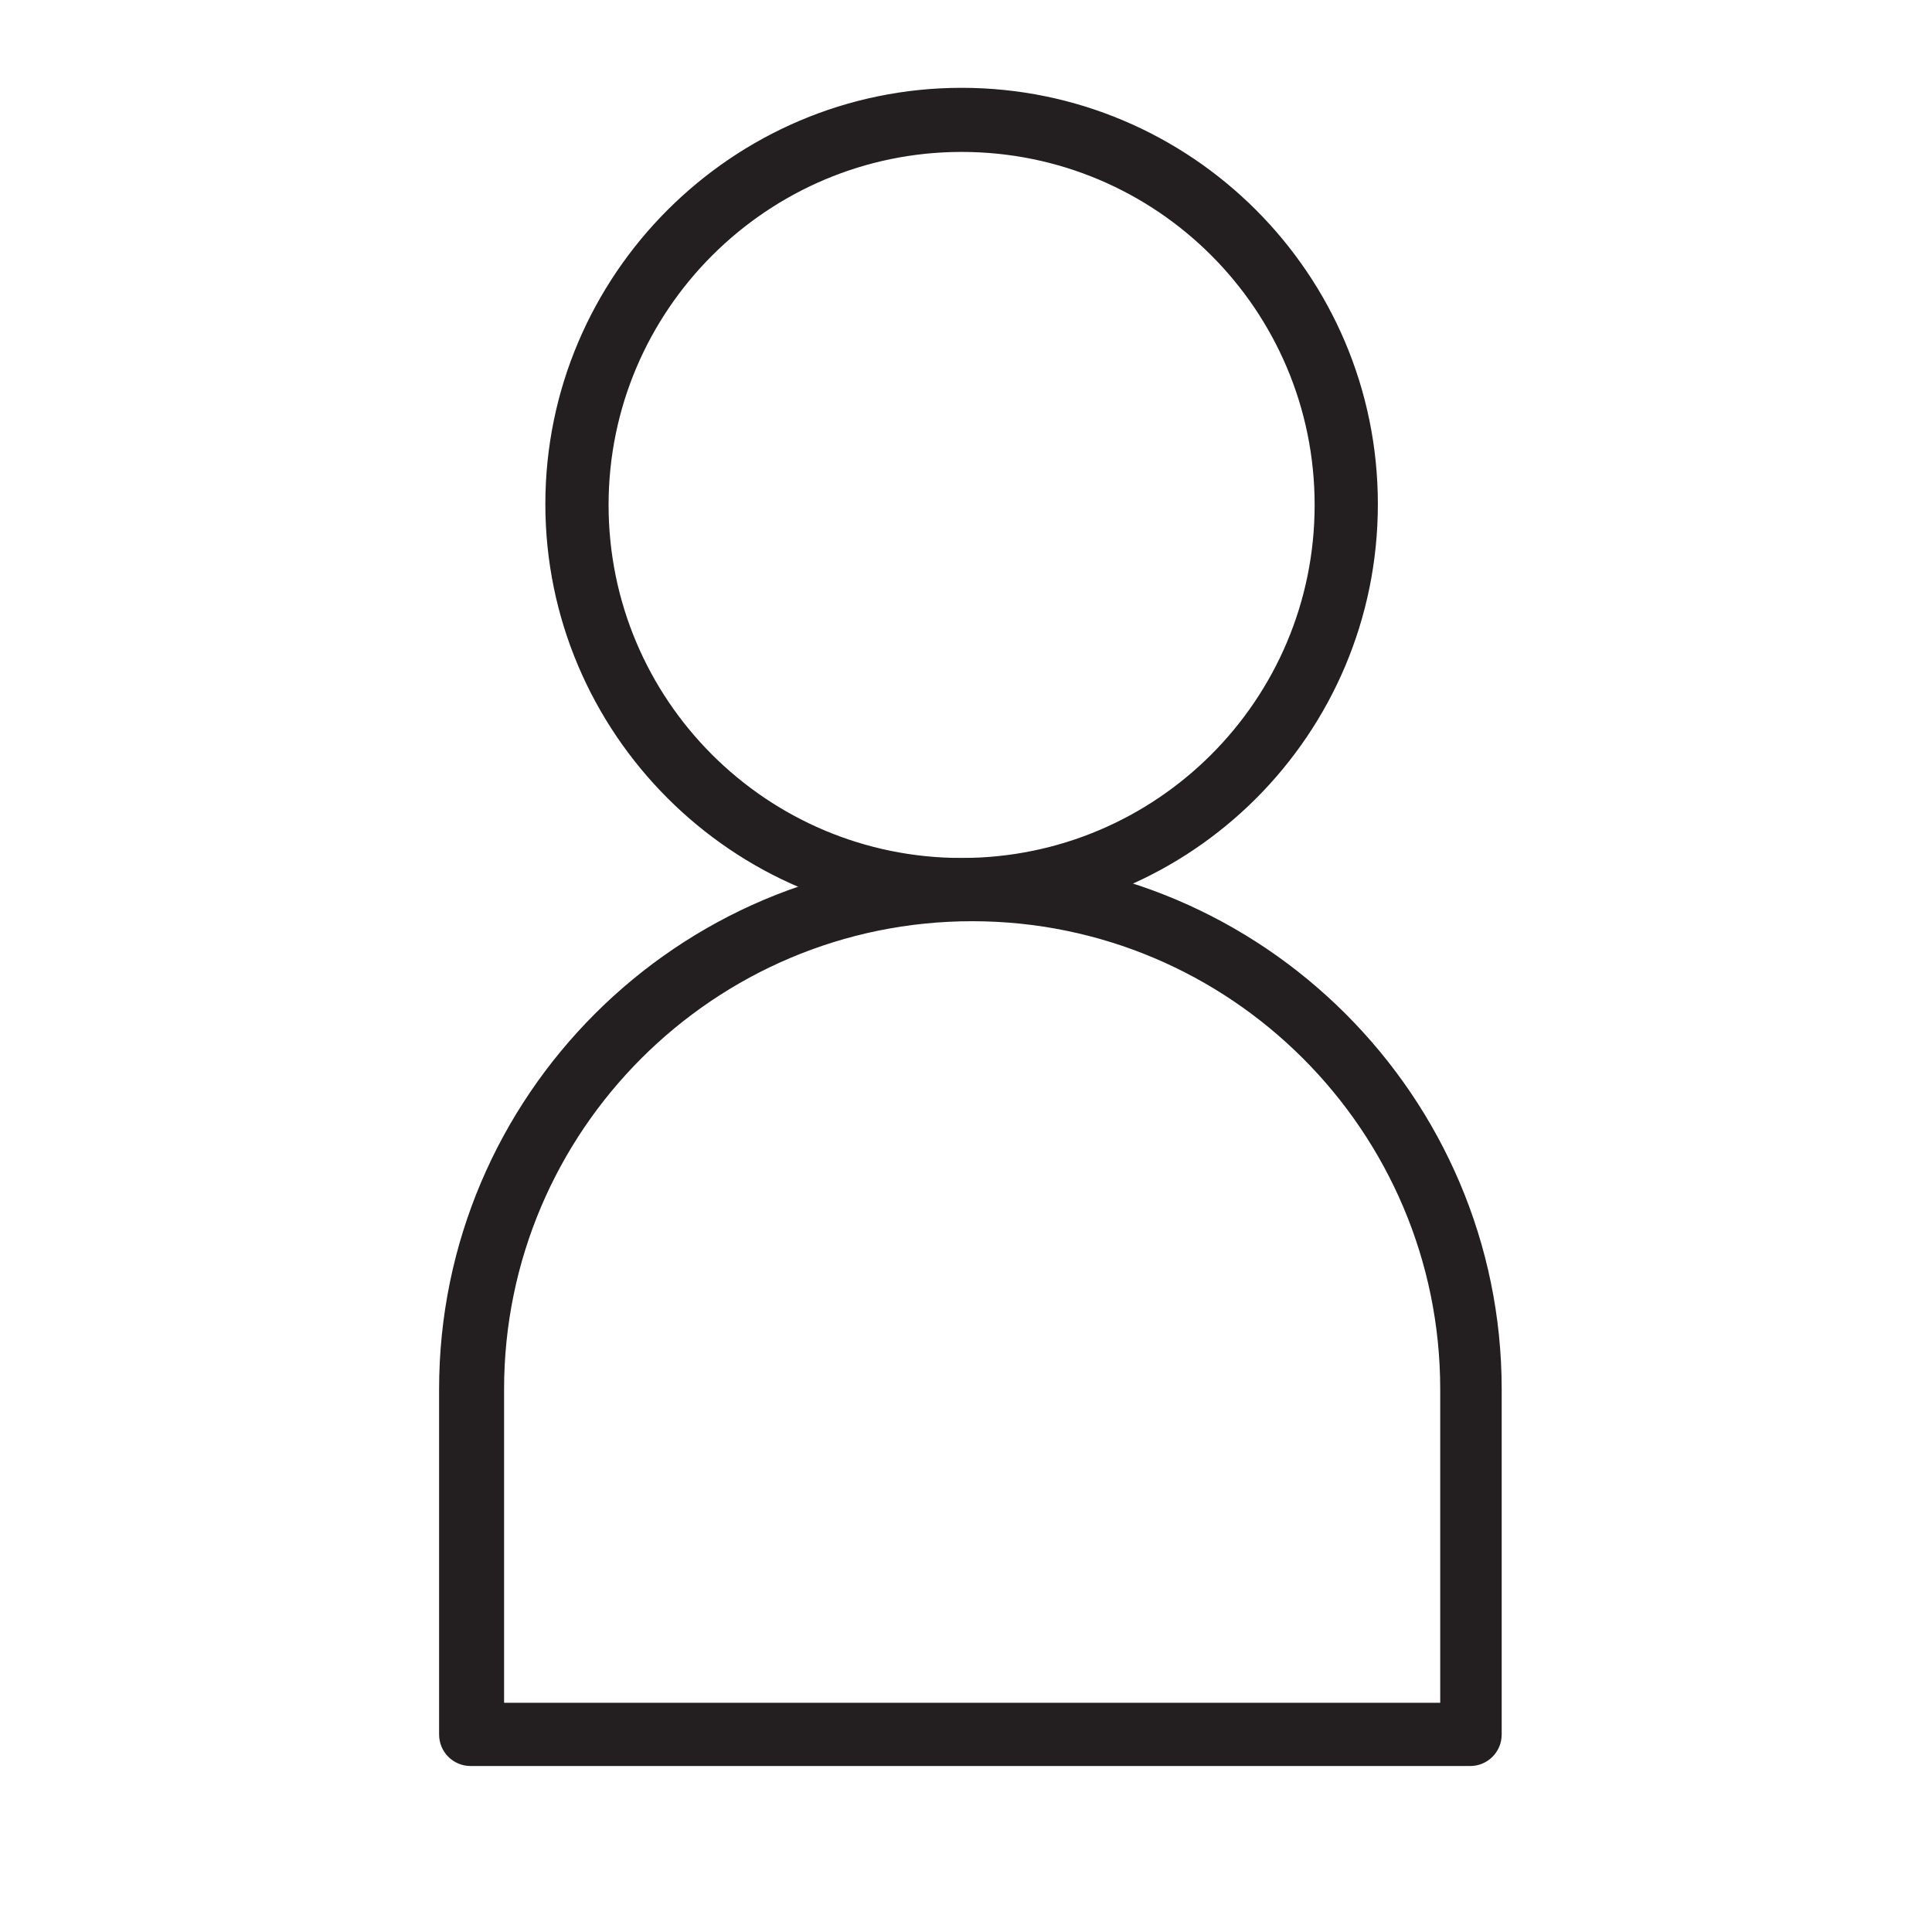 <svg width="22" height="22" viewBox="0 0 22 22" fill="none" xmlns="http://www.w3.org/2000/svg">
<path d="M10.95 10.38C8.39 10.38 6.31 8.3 6.31 5.74C6.31 3.18 8.39 1.1 10.95 1.1C13.51 1.1 15.59 3.18 15.59 5.74C15.59 8.3 13.51 10.38 10.95 10.38ZM10.95 1.63C8.68 1.63 6.84 3.48 6.84 5.74C6.84 8 8.69 9.85 10.95 9.85C13.21 9.85 15.06 8 15.06 5.74C15.06 3.48 13.21 1.63 10.95 1.63Z" fill="#231F20"/>
<path d="M10.95 10.48C8.34 10.48 6.21 8.35 6.21 5.74C6.21 3.13 8.34 1 10.95 1C13.56 1 15.69 3.12 15.69 5.74C15.69 8.36 13.57 10.48 10.95 10.48ZM10.95 1.2C8.45 1.2 6.41 3.24 6.41 5.74C6.41 8.24 8.45 10.28 10.95 10.28C13.45 10.28 15.49 8.24 15.49 5.74C15.49 3.24 13.45 1.2 10.95 1.2ZM10.95 9.95C8.63 9.95 6.74 8.06 6.74 5.74C6.74 3.42 8.63 1.53 10.95 1.53C13.27 1.53 15.16 3.42 15.16 5.74C15.16 8.06 13.27 9.95 10.95 9.95ZM10.95 1.73C8.74 1.73 6.93 3.53 6.93 5.75C6.93 7.97 8.73 9.77 10.95 9.77C13.17 9.77 14.97 7.97 14.97 5.75C14.97 3.53 13.17 1.73 10.95 1.73Z" fill="#231F20"/>
<path d="M16.75 20.01H5.36C5.22 20.01 5.1 19.89 5.1 19.75V15.82C5.1 12.54 7.77 9.86 11.06 9.86C14.35 9.86 17.02 12.53 17.02 15.82V19.75C17.02 19.89 16.9 20.01 16.76 20.01H16.75ZM5.63 19.48H16.49V15.81C16.49 12.81 14.05 10.38 11.06 10.38C8.07 10.38 5.63 12.82 5.63 15.81V19.48Z" fill="#231F20"/>
<path d="M16.75 20.11H5.36C5.16 20.11 5 19.95 5 19.75V15.82C5 12.48 7.72 9.77 11.05 9.77C14.38 9.77 17.1 12.49 17.1 15.82V19.75C17.1 19.95 16.94 20.11 16.74 20.11H16.75ZM11.06 9.95C7.83 9.95 5.2 12.58 5.2 15.81V19.74C5.2 19.83 5.27 19.9 5.36 19.9H16.75C16.84 19.9 16.91 19.83 16.91 19.74V15.81C16.91 12.58 14.28 9.95 11.05 9.95H11.06ZM16.49 19.58H5.63C5.58 19.58 5.53 19.54 5.53 19.48V15.81C5.53 12.76 8.01 10.28 11.06 10.28C14.11 10.28 16.59 12.76 16.59 15.81V19.48C16.59 19.53 16.55 19.58 16.49 19.58ZM5.73 19.39H16.4V15.82C16.4 12.88 14.01 10.49 11.07 10.49C8.13 10.49 5.74 12.88 5.74 15.82V19.39H5.73Z" fill="#231F20"/>
</svg>

